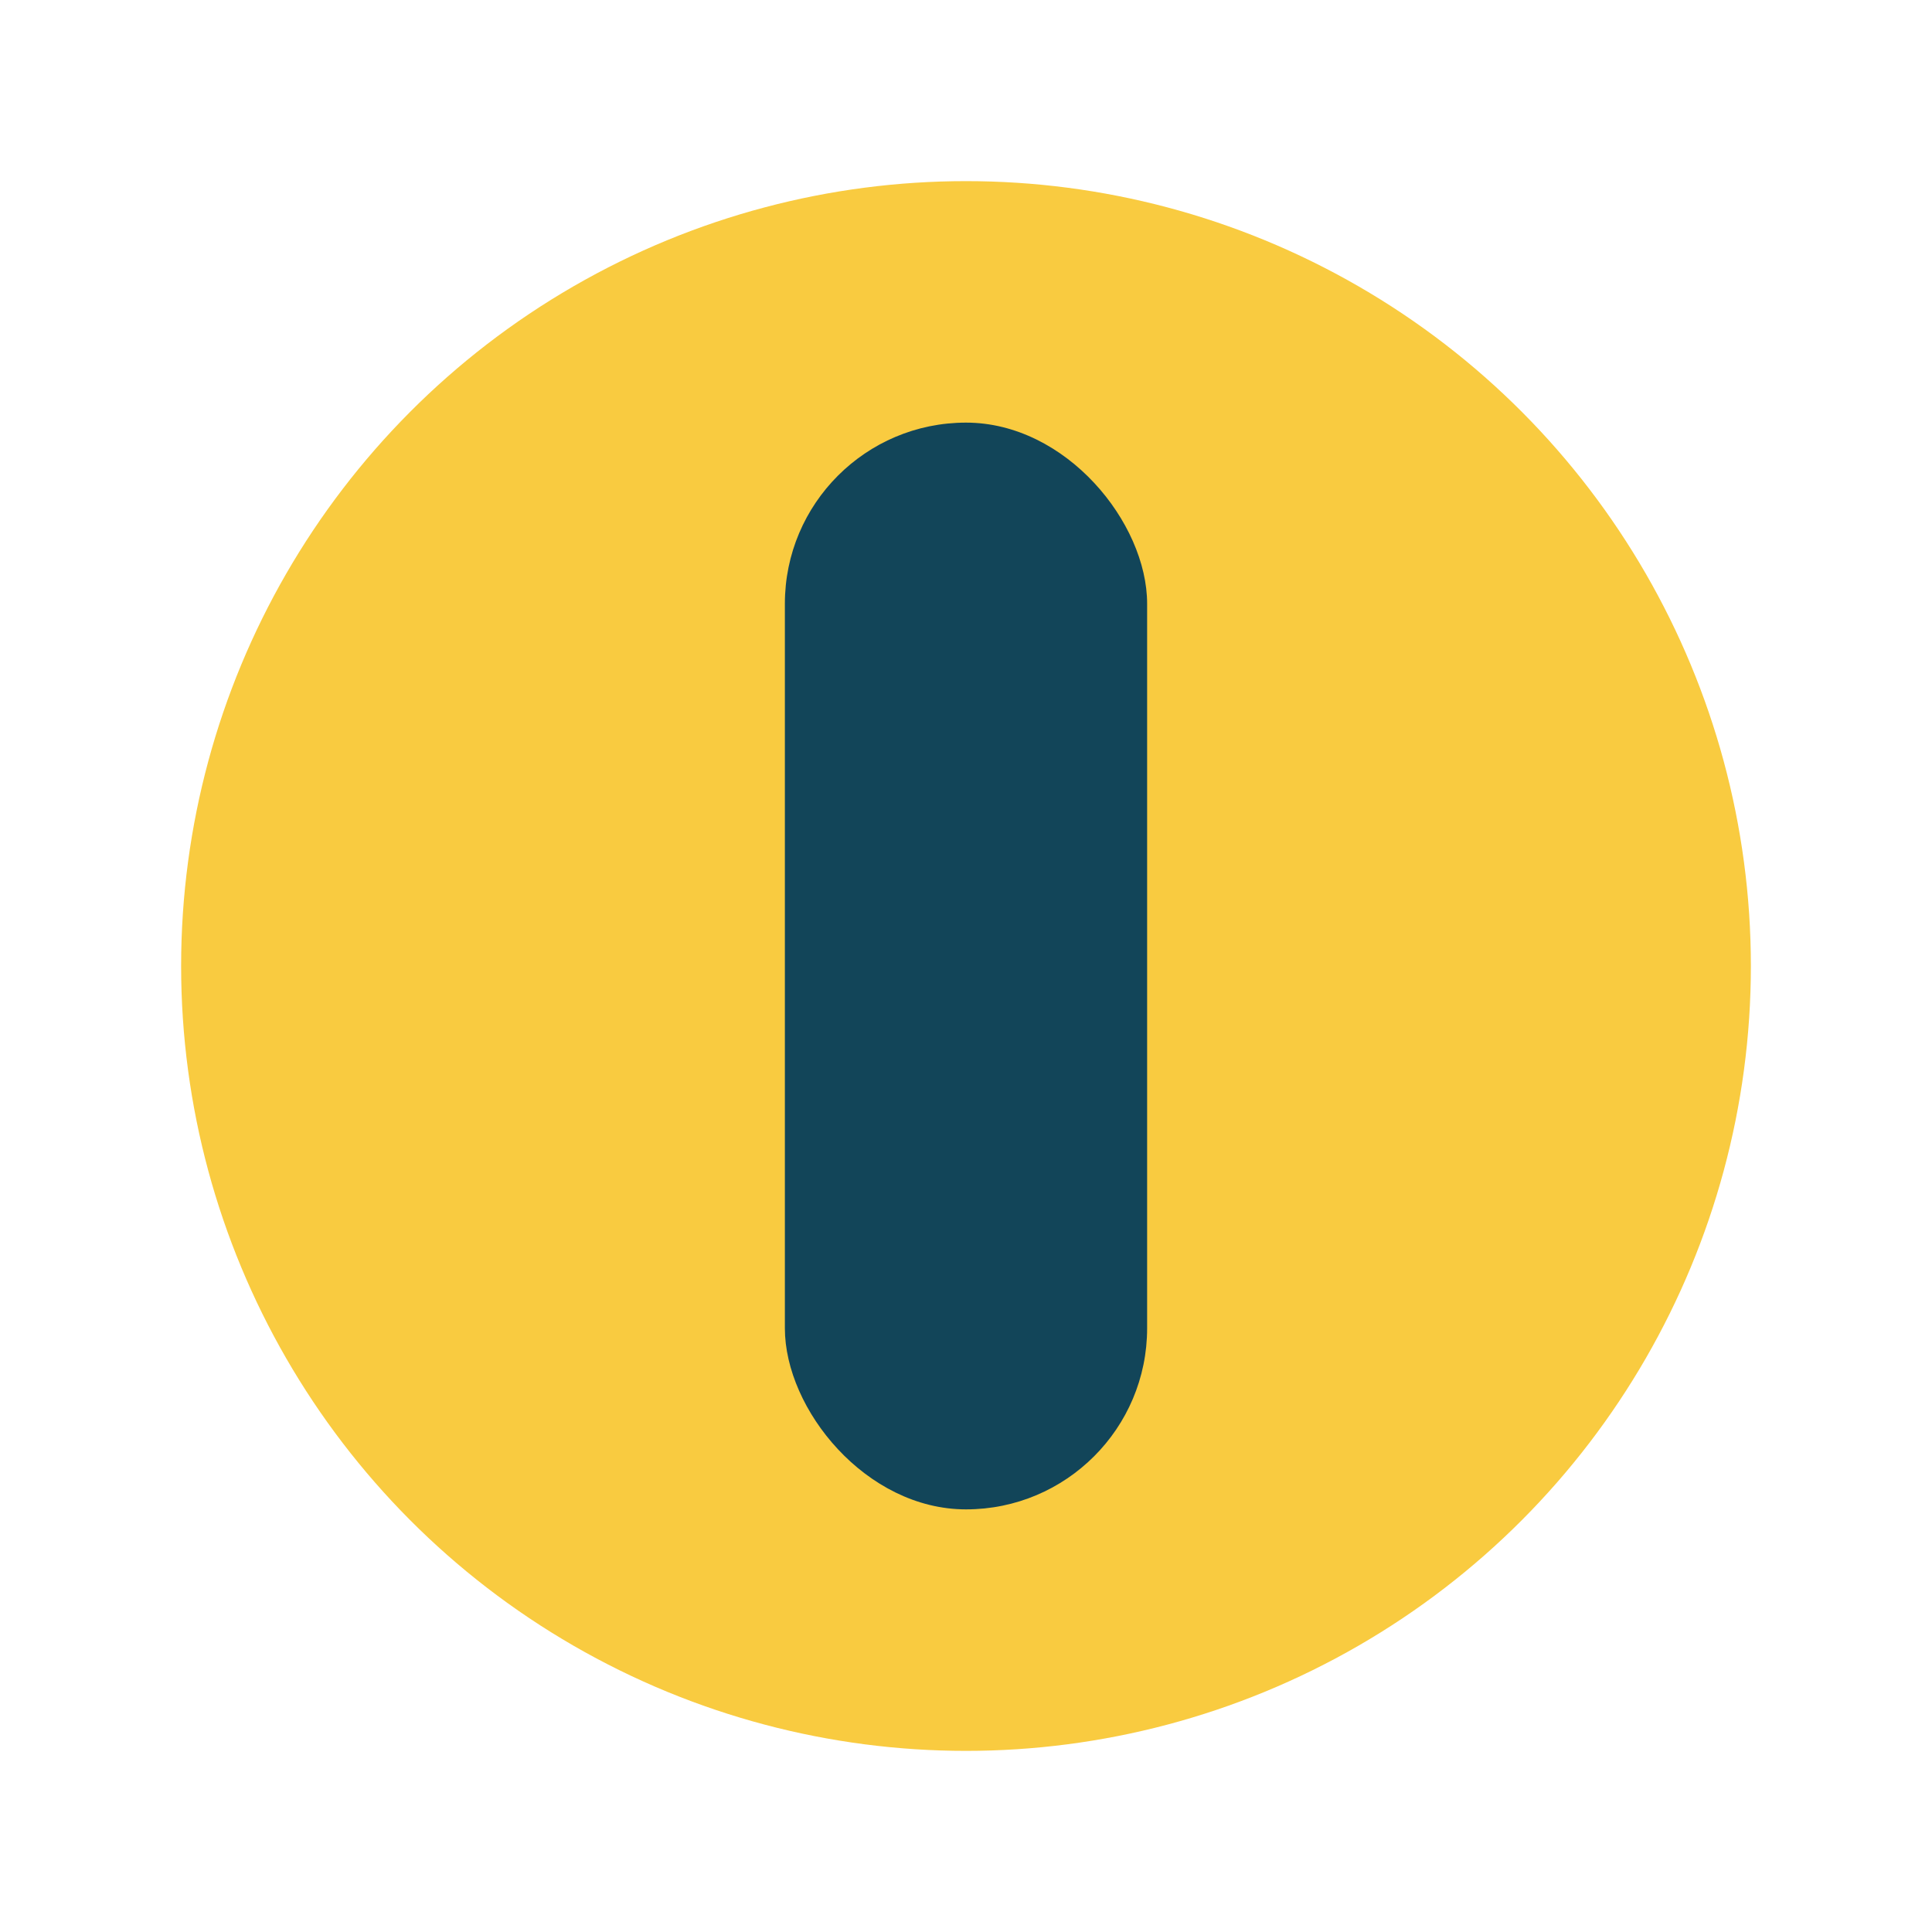 <?xml version="1.0" encoding="UTF-8"?>
<svg xmlns="http://www.w3.org/2000/svg" width="32" height="32" viewBox="0 0 32 32"><circle cx="16" cy="16" r="13" fill="#F9CB40"/><rect x="13" y="7" width="6" height="18" rx="3" fill="#124559"/></svg>